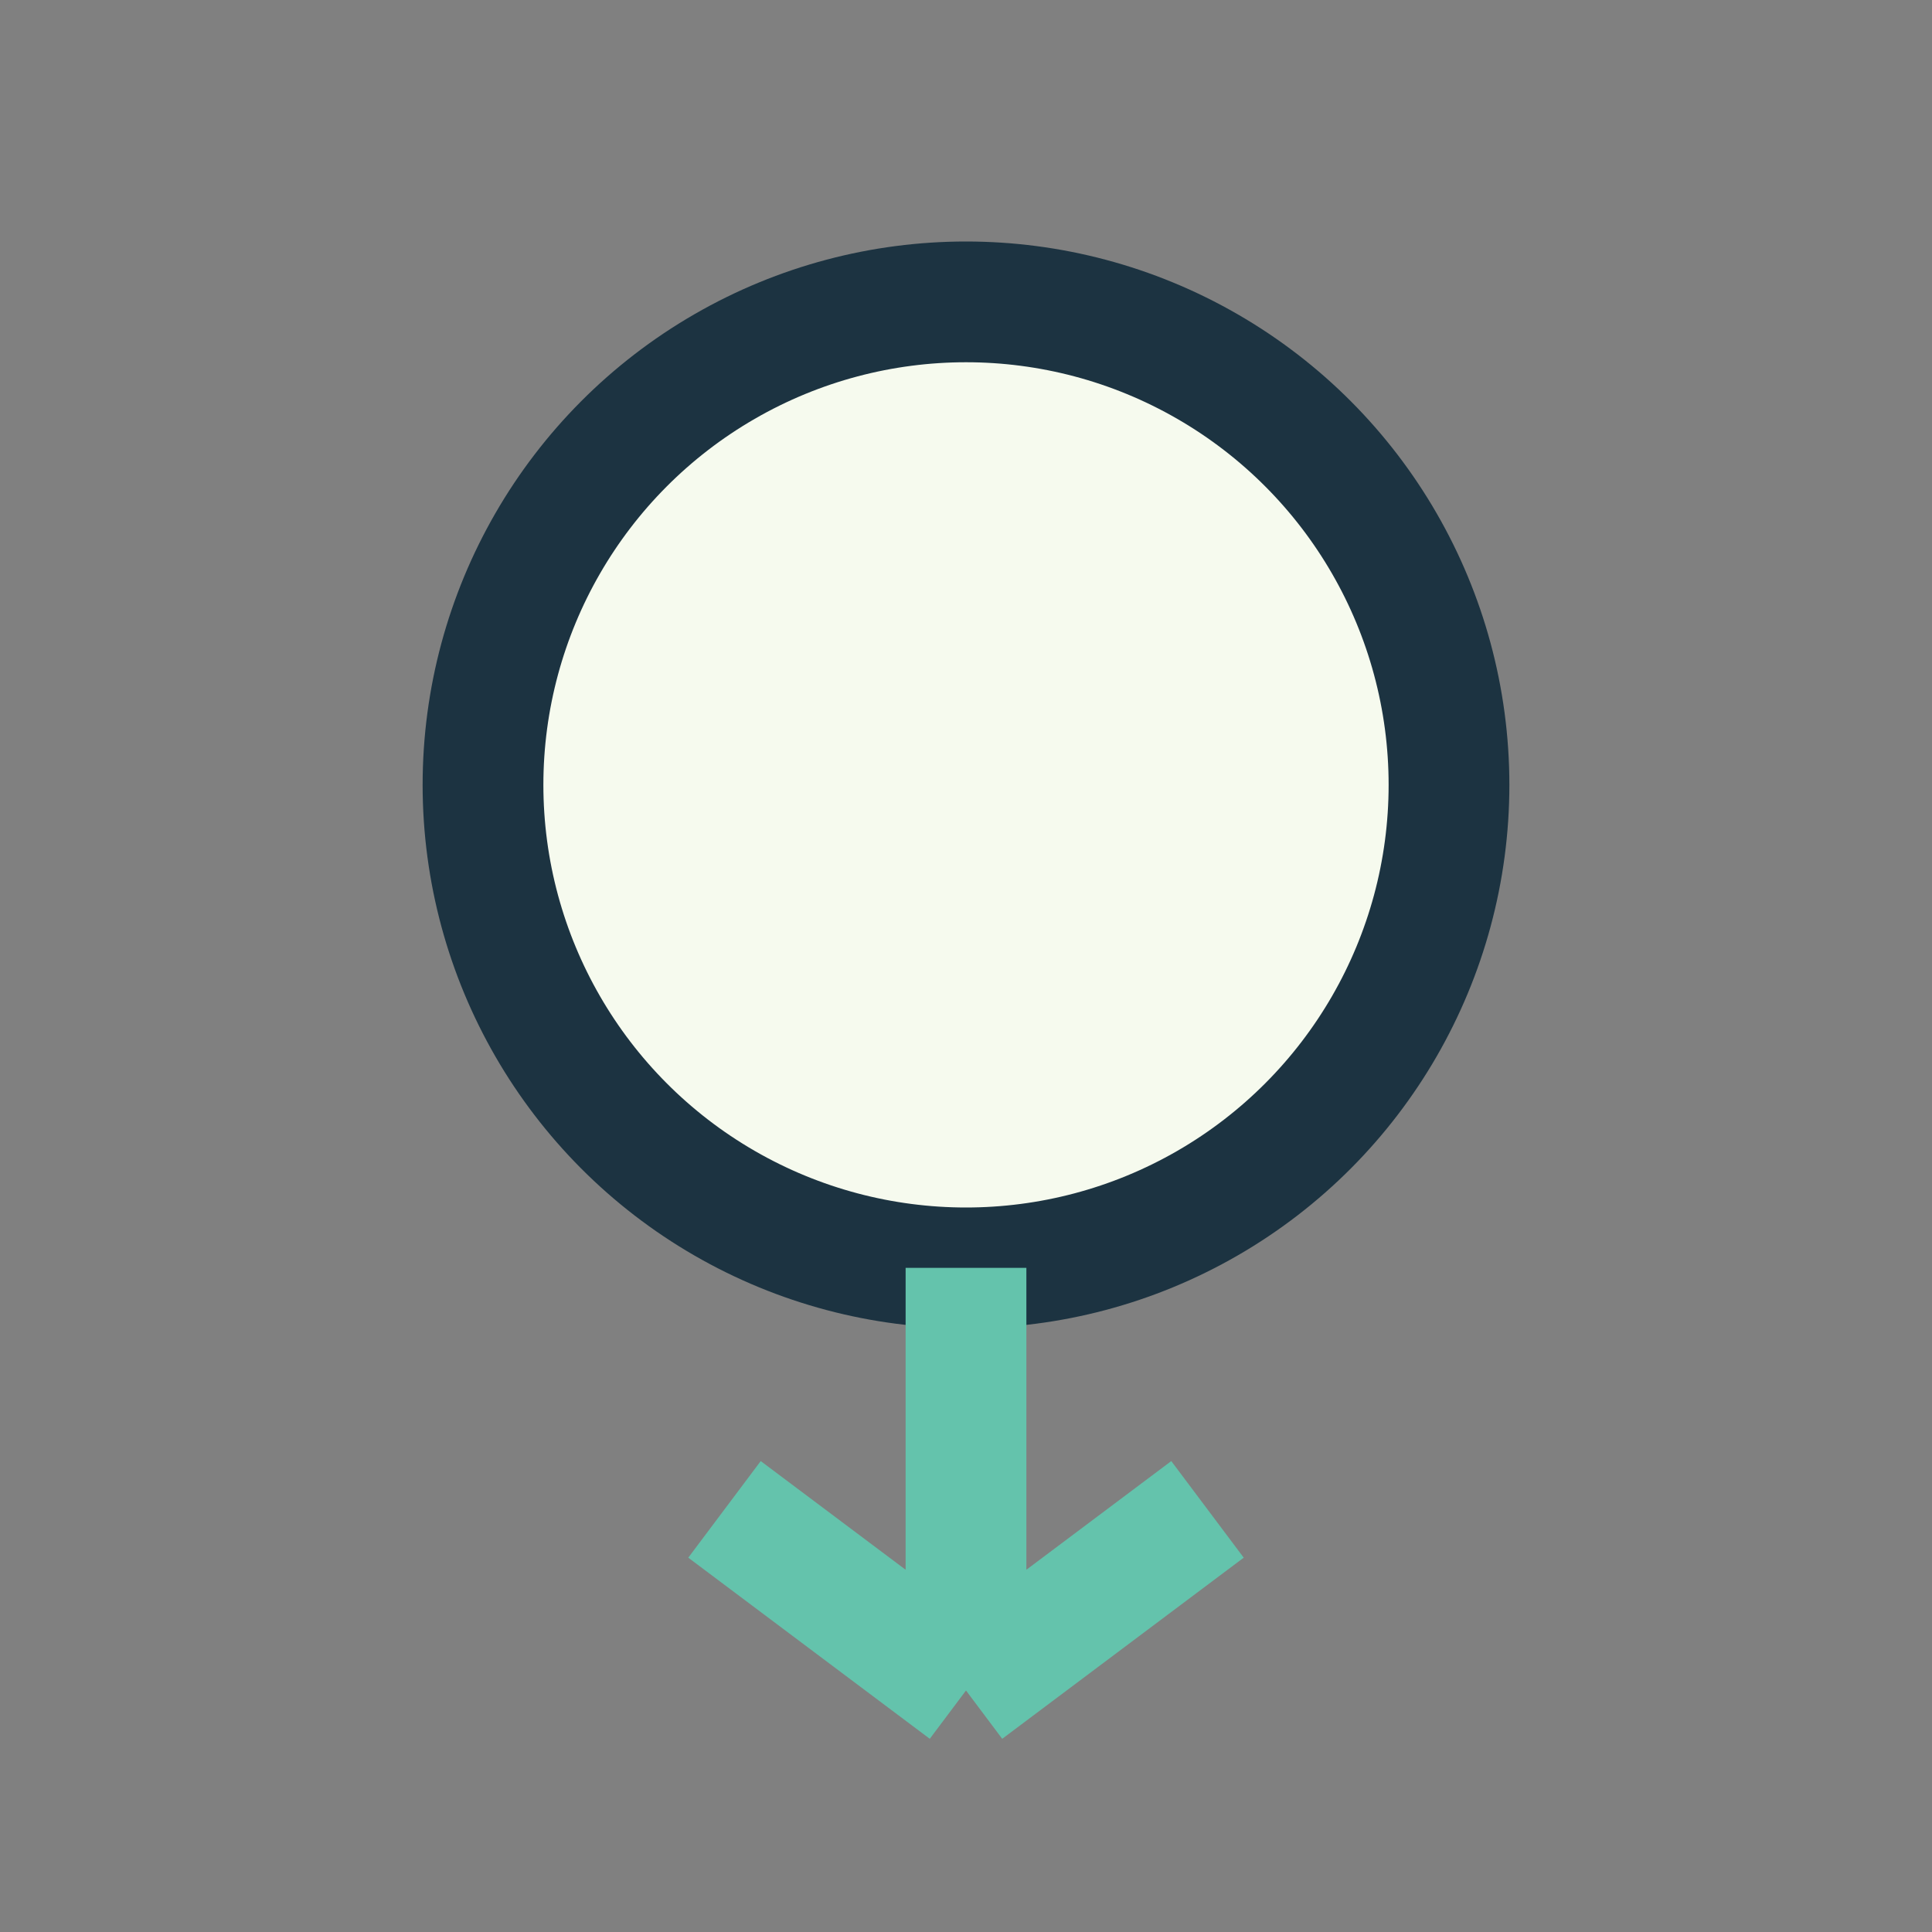 <?xml version="1.0" encoding="UTF-8"?>
<svg xmlns="http://www.w3.org/2000/svg" width="32" height="32" viewBox="0 0 32 32"><rect x="0" y="0" width="32" height="32" fill="#808080" stroke="none"/><circle cx="16" cy="13" r="8" fill="#F6FAEE" stroke="#1C3341" stroke-width="2"/><path d="M16 21v7m0 0l-4-3m4 3l4-3" stroke="#64C3AC" stroke-width="2" fill="none"/></svg>